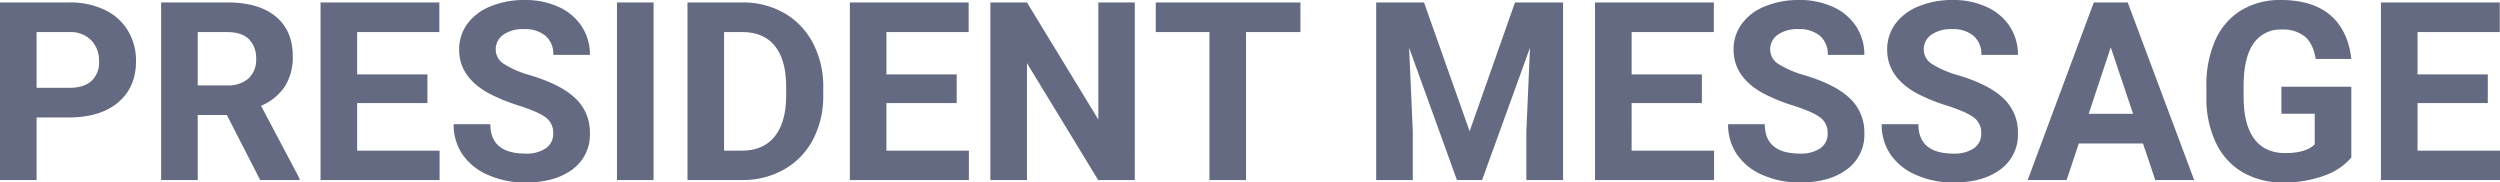 <svg xmlns="http://www.w3.org/2000/svg" width="800.586" height="58.438" viewBox="0 0 800.586 58.438"><path d="M153.566,63.961V84H141.848V27.125h22.188a25.67,25.67,0,0,1,11.27,2.344,17.271,17.271,0,0,1,7.48,6.66,18.571,18.571,0,0,1,2.617,9.824q0,8.359-5.723,13.184t-15.84,4.824Zm0-9.492h10.469q4.648,0,7.09-2.187a7.956,7.956,0,0,0,2.441-6.25,9.381,9.381,0,0,0-2.461-6.758,9.193,9.193,0,0,0-6.8-2.656H153.566ZM214.5,63.18h-9.336V84H193.449V27.125h21.133q10.078,0,15.547,4.492t5.469,12.7a17.5,17.5,0,0,1-2.52,9.707,17.183,17.183,0,0,1-7.637,6.191l12.3,23.242V84H225.168Zm-9.336-9.492h9.453a9.679,9.679,0,0,0,6.836-2.246,8.028,8.028,0,0,0,2.422-6.191,8.593,8.593,0,0,0-2.285-6.328q-2.285-2.3-7.012-2.3h-9.414Zm73.555,5.664h-22.5V74.586h26.406V84H244.5V27.125h38.047v9.492H256.223V50.172h22.5ZM319,69.078a6.014,6.014,0,0,0-2.344-5.1q-2.344-1.777-8.437-3.75a59.813,59.813,0,0,1-9.648-3.887q-9.688-5.234-9.687-14.1a13.734,13.734,0,0,1,2.6-8.223,16.944,16.944,0,0,1,7.461-5.645,28.082,28.082,0,0,1,10.918-2.031,25.561,25.561,0,0,1,10.859,2.207,17.291,17.291,0,0,1,7.4,6.23,16.3,16.3,0,0,1,2.637,9.141H319.035a7.669,7.669,0,0,0-2.461-6.074,10.116,10.116,0,0,0-6.914-2.168,10.808,10.808,0,0,0-6.68,1.816,5.729,5.729,0,0,0-2.383,4.785,5.487,5.487,0,0,0,2.793,4.648,31.555,31.555,0,0,0,8.223,3.516q10,3.008,14.57,7.461A14.859,14.859,0,0,1,330.754,69a13.687,13.687,0,0,1-5.586,11.582q-5.586,4.2-15.039,4.2a29.041,29.041,0,0,1-11.953-2.4,18.915,18.915,0,0,1-8.223-6.582,16.856,16.856,0,0,1-2.832-9.687h11.758q0,9.414,11.25,9.414a10.944,10.944,0,0,0,6.523-1.7A5.528,5.528,0,0,0,319,69.078ZM351.145,84H339.426V27.125h11.719ZM362,84V27.125h17.5A26.576,26.576,0,0,1,392.922,30.5a23.562,23.562,0,0,1,9.238,9.609,29.639,29.639,0,0,1,3.32,14.16v2.617a29.723,29.723,0,0,1-3.262,14.1,23.36,23.36,0,0,1-9.2,9.57A26.776,26.776,0,0,1,379.621,84Zm11.719-47.383V74.586h5.664q6.875,0,10.508-4.492t3.711-12.852V54.234q0-8.672-3.594-13.145T379.5,36.617Zm74.492,22.734h-22.5V74.586h26.406V84H414V27.125h38.047v9.492H425.715V50.172h22.5ZM505.246,84H493.527L470.715,46.578V84H459V27.125h11.719l22.852,37.5v-37.5h11.68Zm53.047-47.383H540.871V84H529.152V36.617H511.965V27.125h46.328Zm39.57-9.492,14.609,41.25L627,27.125h15.391V84H630.637V68.453l1.172-26.836L616.457,84H608.41L593.1,41.656l1.172,26.8V84H582.551V27.125Zm88.984,32.227h-22.5V74.586h26.406V84H652.629V27.125h38.047v9.492H664.348V50.172h22.5Zm40.273,9.727a6.014,6.014,0,0,0-2.344-5.1q-2.344-1.777-8.437-3.75a59.814,59.814,0,0,1-9.648-3.887Q697,51.109,697,42.242a13.734,13.734,0,0,1,2.6-8.223,16.944,16.944,0,0,1,7.461-5.645,28.082,28.082,0,0,1,10.918-2.031,25.561,25.561,0,0,1,10.859,2.207,17.291,17.291,0,0,1,7.4,6.23,16.3,16.3,0,0,1,2.637,9.141H727.16a7.669,7.669,0,0,0-2.461-6.074,10.116,10.116,0,0,0-6.914-2.168,10.808,10.808,0,0,0-6.68,1.816,5.729,5.729,0,0,0-2.383,4.785,5.487,5.487,0,0,0,2.793,4.648,31.555,31.555,0,0,0,8.223,3.516q10,3.008,14.57,7.461A14.859,14.859,0,0,1,738.879,69a13.687,13.687,0,0,1-5.586,11.582q-5.586,4.2-15.039,4.2a29.041,29.041,0,0,1-11.953-2.4,18.915,18.915,0,0,1-8.223-6.582,16.856,16.856,0,0,1-2.832-9.687H707q0,9.414,11.25,9.414a10.944,10.944,0,0,0,6.523-1.7A5.528,5.528,0,0,0,727.121,69.078Zm49.18,0a6.014,6.014,0,0,0-2.344-5.1q-2.344-1.777-8.437-3.75a59.814,59.814,0,0,1-9.648-3.887q-9.687-5.234-9.687-14.1a13.734,13.734,0,0,1,2.6-8.223,16.944,16.944,0,0,1,7.461-5.645,28.082,28.082,0,0,1,10.918-2.031,25.561,25.561,0,0,1,10.859,2.207,17.291,17.291,0,0,1,7.4,6.23,16.3,16.3,0,0,1,2.637,9.141H776.34a7.669,7.669,0,0,0-2.461-6.074,10.116,10.116,0,0,0-6.914-2.168,10.808,10.808,0,0,0-6.68,1.816,5.729,5.729,0,0,0-2.383,4.785A5.487,5.487,0,0,0,760.7,46.93a31.555,31.555,0,0,0,8.223,3.516q10,3.008,14.57,7.461A14.859,14.859,0,0,1,788.059,69a13.687,13.687,0,0,1-5.586,11.582q-5.586,4.2-15.039,4.2a29.041,29.041,0,0,1-11.953-2.4,18.915,18.915,0,0,1-8.223-6.582,16.856,16.856,0,0,1-2.832-9.687h11.758q0,9.414,11.25,9.414a10.944,10.944,0,0,0,6.523-1.7A5.528,5.528,0,0,0,776.3,69.078Zm51.8,3.2H807.551L803.645,84H791.184l21.172-56.875h10.859L844.5,84H832.043Zm-17.383-9.492h14.219L817.785,41.5Zm84.1,14.023a20.34,20.34,0,0,1-8.945,5.879,37.461,37.461,0,0,1-12.812,2.09,25.381,25.381,0,0,1-12.949-3.223,21.5,21.5,0,0,1-8.594-9.355,32.926,32.926,0,0,1-3.105-14.414V53.922a34.969,34.969,0,0,1,2.871-14.746,21.239,21.239,0,0,1,8.281-9.531,23.854,23.854,0,0,1,12.676-3.3q10.117,0,15.82,4.824t6.758,14.043H883.41q-.781-4.883-3.457-7.148A11.041,11.041,0,0,0,872.59,35.8a10.391,10.391,0,0,0-9.1,4.492q-3.125,4.492-3.164,13.359v3.633q0,8.945,3.4,13.516t9.961,4.57q6.6,0,9.414-2.812v-9.8H872.434V54.117h22.383Zm43.711-17.461h-22.5V74.586h26.406V84H904.309V27.125h38.047v9.492H916.027V50.172h22.5Z" transform="translate(-141.848 -26.344)" fill="#636a81"/></svg>